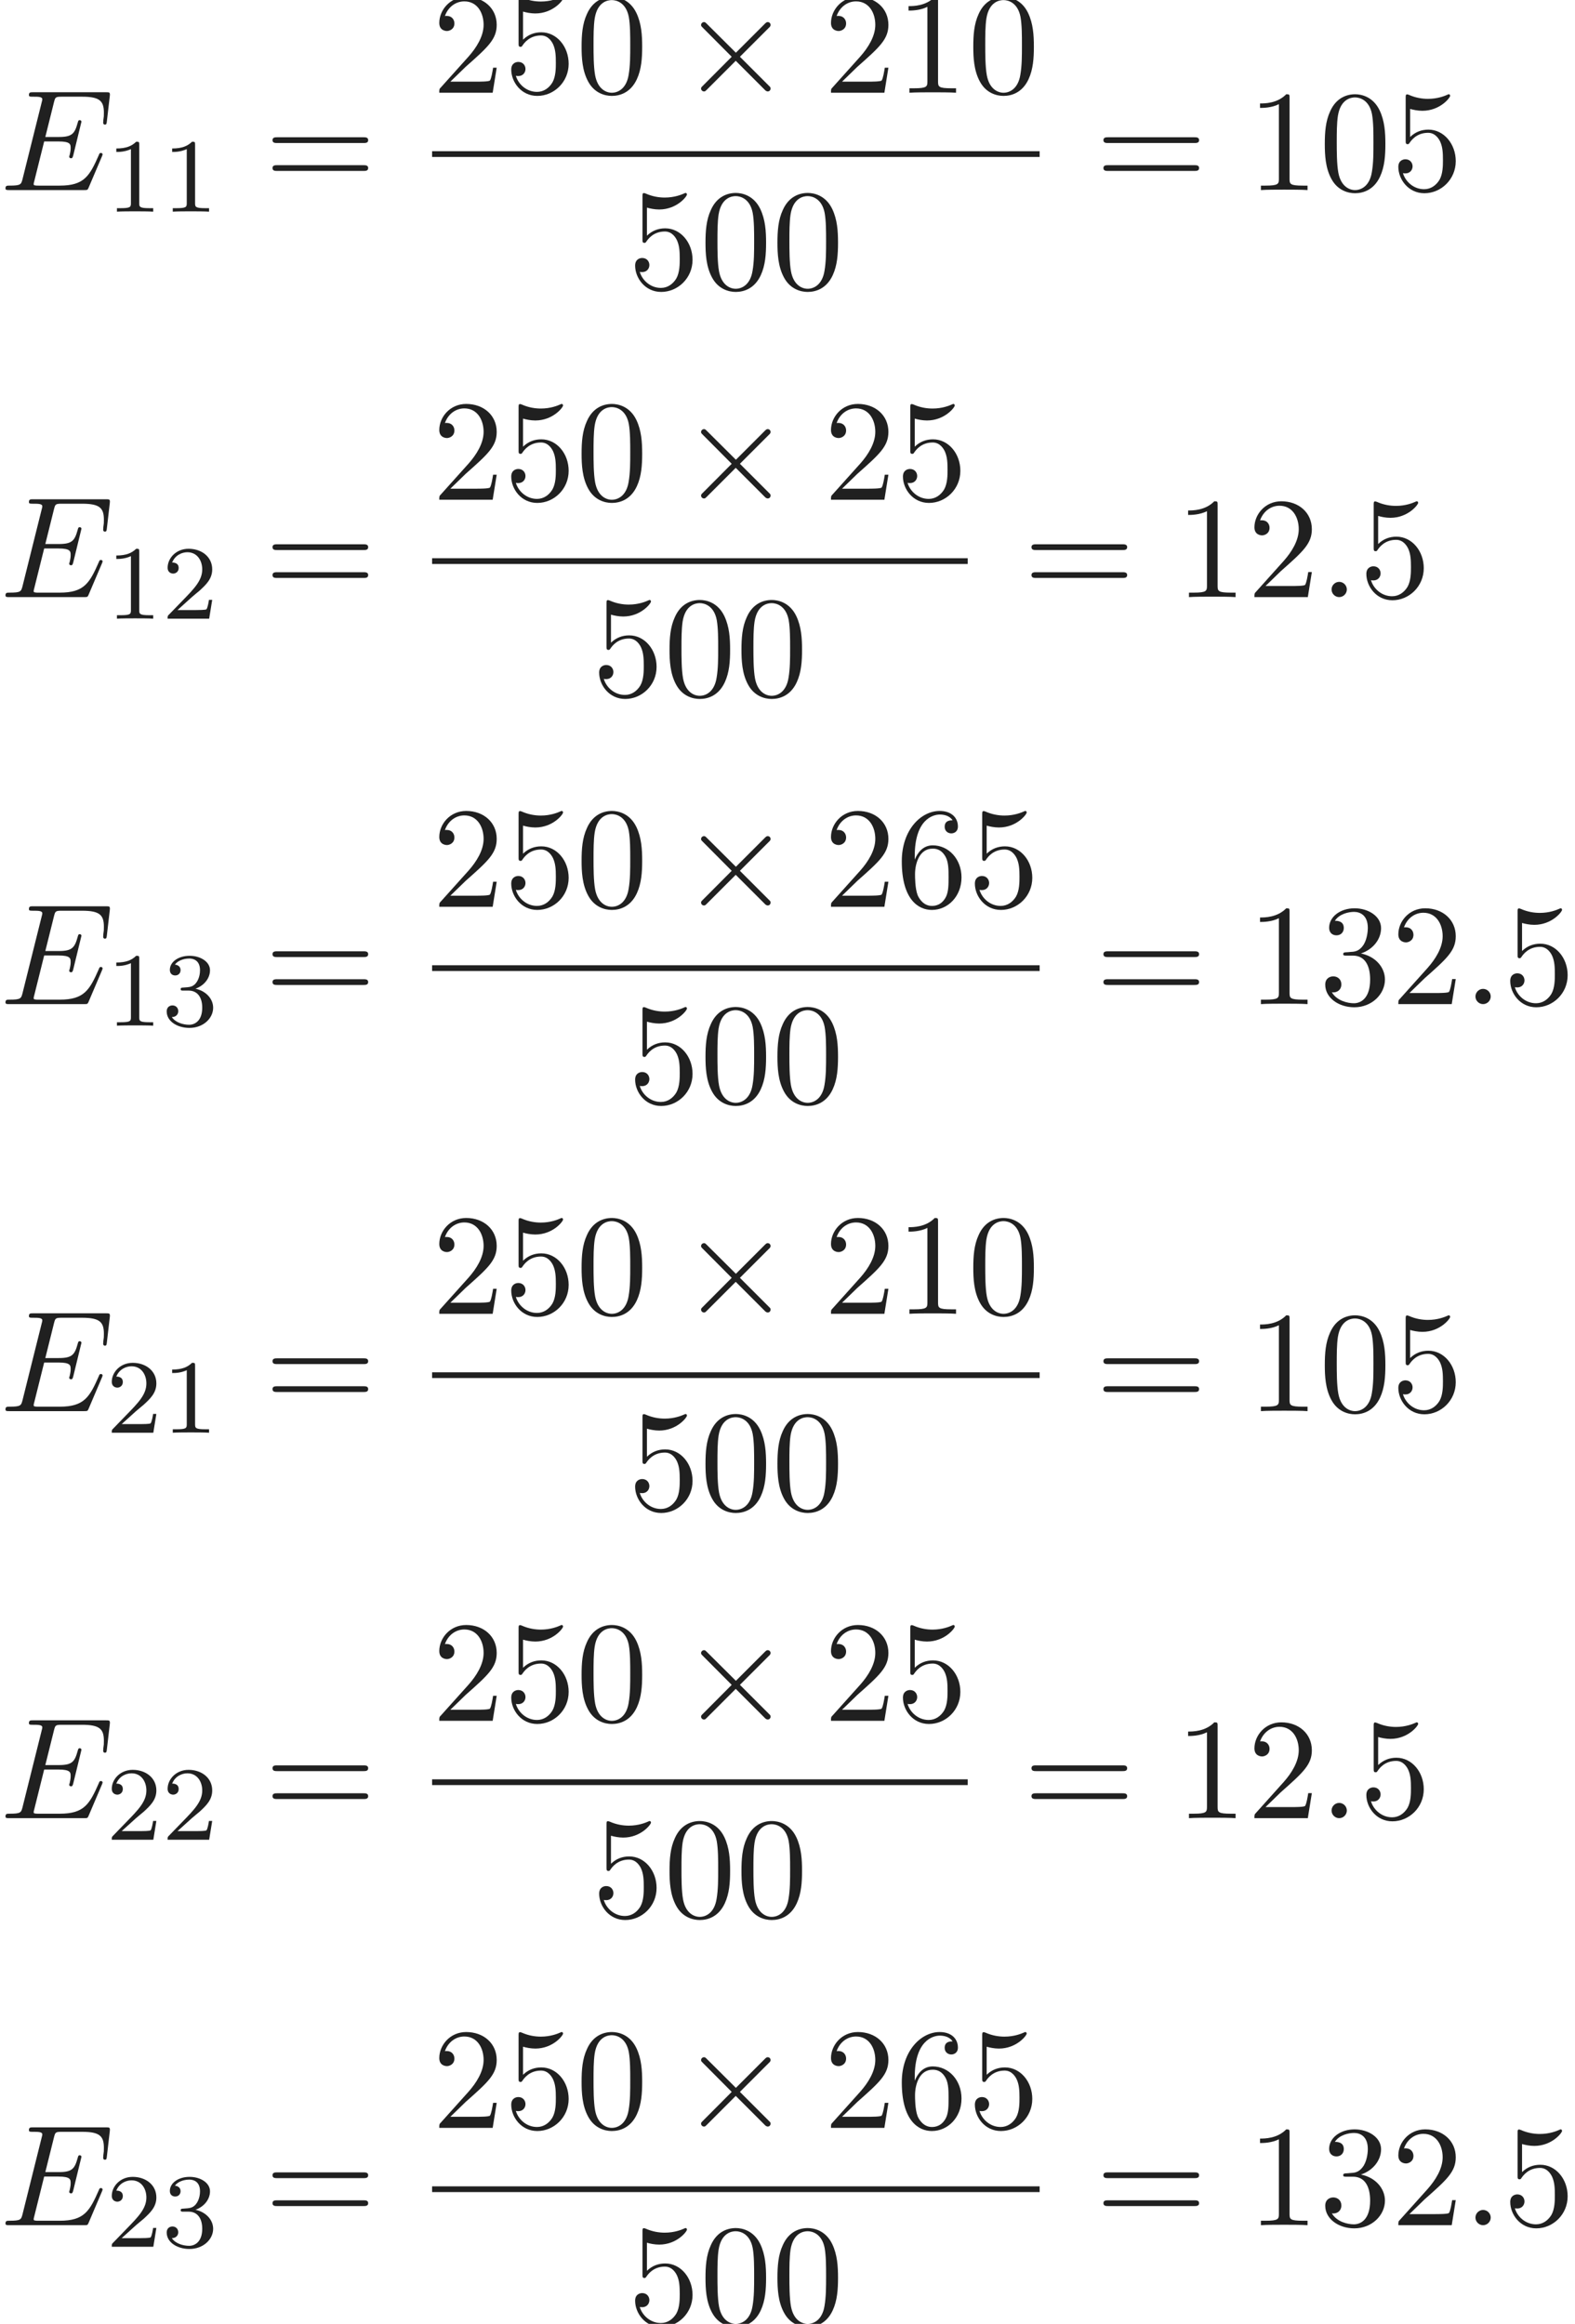 <?xml version='1.0' encoding='UTF-8'?>
<!-- This file was generated by dvisvgm 2.13.3 -->
<svg version='1.1' xmlns='http://www.w3.org/2000/svg' xmlns:xlink='http://www.w3.org/1999/xlink' width='119.41pt' height='176.193pt' viewBox='173.421 80.697 119.41 176.193'>
<defs>
<path id='g0-2' d='M4.244-3.033L2.062-5.204C1.931-5.335 1.909-5.356 1.822-5.356C1.713-5.356 1.604-5.258 1.604-5.138C1.604-5.062 1.625-5.04 1.745-4.92L3.927-2.727L1.745-.535C1.625-.415 1.604-.393 1.604-.316C1.604-.196 1.713-.098 1.822-.098C1.909-.098 1.931-.12 2.062-.251L4.233-2.422L6.491-.164C6.513-.153 6.589-.098 6.655-.098C6.785-.098 6.873-.196 6.873-.316C6.873-.338 6.873-.382 6.84-.436C6.829-.458 5.095-2.171 4.549-2.727L6.545-4.724C6.6-4.789 6.764-4.931 6.818-4.996C6.829-5.018 6.873-5.062 6.873-5.138C6.873-5.258 6.785-5.356 6.655-5.356C6.567-5.356 6.524-5.313 6.404-5.193L4.244-3.033Z'/>
<path id='g3-48' d='M5.018-3.491C5.018-4.364 4.964-5.236 4.582-6.044C4.08-7.091 3.185-7.265 2.727-7.265C2.073-7.265 1.276-6.982 .829-5.967C.48-5.215 .425-4.364 .425-3.491C.425-2.673 .469-1.691 .916-.862C1.385 .022 2.182 .24 2.716 .24C3.305 .24 4.135 .011 4.615-1.025C4.964-1.778 5.018-2.629 5.018-3.491ZM2.716 0C2.291 0 1.647-.273 1.451-1.32C1.331-1.975 1.331-2.978 1.331-3.622C1.331-4.32 1.331-5.04 1.418-5.629C1.625-6.927 2.444-7.025 2.716-7.025C3.076-7.025 3.796-6.829 4.004-5.749C4.113-5.138 4.113-4.309 4.113-3.622C4.113-2.804 4.113-2.062 3.993-1.364C3.829-.327 3.207 0 2.716 0Z'/>
<path id='g3-49' d='M3.207-6.982C3.207-7.244 3.207-7.265 2.956-7.265C2.28-6.567 1.32-6.567 .971-6.567V-6.229C1.189-6.229 1.833-6.229 2.4-6.513V-.862C2.4-.469 2.367-.338 1.385-.338H1.036V0C1.418-.033 2.367-.033 2.804-.033S4.189-.033 4.571 0V-.338H4.222C3.24-.338 3.207-.458 3.207-.862V-6.982Z'/>
<path id='g3-50' d='M1.385-.84L2.542-1.964C4.244-3.469 4.898-4.058 4.898-5.149C4.898-6.393 3.916-7.265 2.585-7.265C1.353-7.265 .545-6.262 .545-5.291C.545-4.68 1.091-4.68 1.124-4.68C1.309-4.68 1.691-4.811 1.691-5.258C1.691-5.542 1.495-5.825 1.113-5.825C1.025-5.825 1.004-5.825 .971-5.815C1.222-6.524 1.811-6.927 2.444-6.927C3.436-6.927 3.905-6.044 3.905-5.149C3.905-4.276 3.36-3.415 2.76-2.738L.665-.404C.545-.284 .545-.262 .545 0H4.593L4.898-1.898H4.625C4.571-1.571 4.495-1.091 4.385-.927C4.309-.84 3.589-.84 3.349-.84H1.385Z'/>
<path id='g3-51' d='M3.164-3.84C4.058-4.135 4.691-4.898 4.691-5.76C4.691-6.655 3.731-7.265 2.684-7.265C1.582-7.265 .753-6.611 .753-5.782C.753-5.422 .993-5.215 1.309-5.215C1.647-5.215 1.865-5.455 1.865-5.771C1.865-6.316 1.353-6.316 1.189-6.316C1.527-6.851 2.247-6.993 2.64-6.993C3.087-6.993 3.687-6.753 3.687-5.771C3.687-5.64 3.665-5.007 3.382-4.527C3.055-4.004 2.684-3.971 2.411-3.96C2.324-3.949 2.062-3.927 1.985-3.927C1.898-3.916 1.822-3.905 1.822-3.796C1.822-3.676 1.898-3.676 2.084-3.676H2.564C3.458-3.676 3.862-2.935 3.862-1.865C3.862-.382 3.109-.065 2.629-.065C2.16-.065 1.342-.251 .96-.895C1.342-.84 1.68-1.08 1.68-1.495C1.68-1.887 1.385-2.105 1.069-2.105C.807-2.105 .458-1.953 .458-1.473C.458-.48 1.473 .24 2.662 .24C3.993 .24 4.985-.753 4.985-1.865C4.985-2.76 4.298-3.611 3.164-3.84Z'/>
<path id='g3-53' d='M4.898-2.193C4.898-3.491 4.004-4.582 2.825-4.582C2.302-4.582 1.833-4.407 1.44-4.025V-6.153C1.658-6.087 2.018-6.011 2.367-6.011C3.709-6.011 4.473-7.004 4.473-7.145C4.473-7.211 4.44-7.265 4.364-7.265C4.353-7.265 4.331-7.265 4.276-7.233C4.058-7.135 3.524-6.916 2.793-6.916C2.356-6.916 1.855-6.993 1.342-7.222C1.255-7.255 1.233-7.255 1.211-7.255C1.102-7.255 1.102-7.167 1.102-6.993V-3.764C1.102-3.567 1.102-3.48 1.255-3.48C1.331-3.48 1.353-3.513 1.396-3.578C1.516-3.753 1.92-4.342 2.804-4.342C3.371-4.342 3.644-3.84 3.731-3.644C3.905-3.24 3.927-2.815 3.927-2.269C3.927-1.887 3.927-1.233 3.665-.775C3.404-.349 3-.065 2.498-.065C1.702-.065 1.08-.644 .895-1.287C.927-1.276 .96-1.265 1.08-1.265C1.44-1.265 1.625-1.538 1.625-1.8S1.44-2.335 1.08-2.335C.927-2.335 .545-2.258 .545-1.756C.545-.818 1.298 .24 2.52 .24C3.785 .24 4.898-.807 4.898-2.193Z'/>
<path id='g3-54' d='M1.44-3.578V-3.84C1.44-6.6 2.793-6.993 3.349-6.993C3.611-6.993 4.069-6.927 4.309-6.556C4.145-6.556 3.709-6.556 3.709-6.065C3.709-5.727 3.971-5.564 4.211-5.564C4.385-5.564 4.713-5.662 4.713-6.087C4.713-6.742 4.233-7.265 3.327-7.265C1.931-7.265 .458-5.858 .458-3.447C.458-.535 1.724 .24 2.738 .24C3.949 .24 4.985-.785 4.985-2.225C4.985-3.611 4.015-4.658 2.804-4.658C2.062-4.658 1.658-4.102 1.44-3.578ZM2.738-.065C2.051-.065 1.724-.72 1.658-.884C1.462-1.396 1.462-2.269 1.462-2.465C1.462-3.316 1.811-4.407 2.793-4.407C2.967-4.407 3.469-4.407 3.807-3.731C4.004-3.327 4.004-2.771 4.004-2.236C4.004-1.713 4.004-1.167 3.818-.775C3.491-.12 2.989-.065 2.738-.065Z'/>
<path id='g3-61' d='M7.495-3.567C7.658-3.567 7.865-3.567 7.865-3.785S7.658-4.004 7.505-4.004H.971C.818-4.004 .611-4.004 .611-3.785S.818-3.567 .982-3.567H7.495ZM7.505-1.451C7.658-1.451 7.865-1.451 7.865-1.669S7.658-1.887 7.495-1.887H.982C.818-1.887 .611-1.887 .611-1.669S.818-1.451 .971-1.451H7.505Z'/>
<path id='g1-58' d='M2.095-.578C2.095-.895 1.833-1.156 1.516-1.156S.938-.895 .938-.578S1.2 0 1.516 0S2.095-.262 2.095-.578Z'/>
<path id='g1-69' d='M7.724-2.542C7.745-2.596 7.778-2.673 7.778-2.695C7.778-2.705 7.778-2.815 7.647-2.815C7.549-2.815 7.527-2.749 7.505-2.684C6.796-1.069 6.393-.338 4.527-.338H2.935C2.782-.338 2.76-.338 2.695-.349C2.585-.36 2.553-.371 2.553-.458C2.553-.491 2.553-.513 2.607-.709L3.349-3.687H4.429C5.356-3.687 5.356-3.458 5.356-3.185C5.356-3.109 5.356-2.978 5.28-2.651C5.258-2.596 5.247-2.564 5.247-2.531C5.247-2.476 5.291-2.411 5.389-2.411C5.476-2.411 5.509-2.465 5.553-2.629L6.175-5.182C6.175-5.247 6.12-5.302 6.044-5.302C5.945-5.302 5.924-5.236 5.891-5.105C5.662-4.276 5.465-4.025 4.462-4.025H3.436L4.091-6.655C4.189-7.036 4.2-7.08 4.68-7.08H6.218C7.549-7.08 7.876-6.764 7.876-5.869C7.876-5.607 7.876-5.585 7.833-5.291C7.833-5.225 7.822-5.149 7.822-5.095S7.855-4.964 7.953-4.964C8.073-4.964 8.084-5.029 8.105-5.236L8.324-7.124C8.356-7.418 8.302-7.418 8.029-7.418H2.52C2.302-7.418 2.193-7.418 2.193-7.2C2.193-7.08 2.291-7.08 2.498-7.08C2.902-7.08 3.207-7.08 3.207-6.884C3.207-6.84 3.207-6.818 3.153-6.622L1.713-.851C1.604-.425 1.582-.338 .72-.338C.535-.338 .415-.338 .415-.131C.415 0 .513 0 .72 0H6.382C6.633 0 6.644-.011 6.72-.185L7.724-2.542Z'/>
<path id='g2-49' d='M2.503-5.077C2.503-5.292 2.487-5.3 2.271-5.3C1.945-4.981 1.522-4.79 .765-4.79V-4.527C.98-4.527 1.411-4.527 1.873-4.742V-.654C1.873-.359 1.849-.263 1.092-.263H.813V0C1.14-.024 1.825-.024 2.184-.024S3.236-.024 3.563 0V-.263H3.284C2.527-.263 2.503-.359 2.503-.654V-5.077Z'/>
<path id='g2-50' d='M2.248-1.626C2.375-1.745 2.71-2.008 2.837-2.12C3.332-2.574 3.802-3.013 3.802-3.738C3.802-4.686 3.005-5.3 2.008-5.3C1.052-5.3 .422-4.575 .422-3.866C.422-3.475 .733-3.419 .845-3.419C1.012-3.419 1.259-3.539 1.259-3.842C1.259-4.256 .861-4.256 .765-4.256C.996-4.838 1.53-5.037 1.921-5.037C2.662-5.037 3.045-4.407 3.045-3.738C3.045-2.909 2.463-2.303 1.522-1.339L.518-.303C.422-.215 .422-.199 .422 0H3.571L3.802-1.427H3.555C3.531-1.267 3.467-.869 3.371-.717C3.324-.654 2.718-.654 2.59-.654H1.172L2.248-1.626Z'/>
<path id='g2-51' d='M2.016-2.662C2.646-2.662 3.045-2.2 3.045-1.363C3.045-.367 2.479-.072 2.056-.072C1.618-.072 1.02-.231 .741-.654C1.028-.654 1.227-.837 1.227-1.1C1.227-1.355 1.044-1.538 .789-1.538C.574-1.538 .351-1.403 .351-1.084C.351-.327 1.164 .167 2.072 .167C3.132 .167 3.873-.566 3.873-1.363C3.873-2.024 3.347-2.63 2.534-2.805C3.164-3.029 3.634-3.571 3.634-4.208S2.917-5.3 2.088-5.3C1.235-5.3 .59-4.838 .59-4.232C.59-3.937 .789-3.81 .996-3.81C1.243-3.81 1.403-3.985 1.403-4.216C1.403-4.511 1.148-4.623 .972-4.631C1.307-5.069 1.921-5.093 2.064-5.093C2.271-5.093 2.877-5.029 2.877-4.208C2.877-3.65 2.646-3.316 2.534-3.188C2.295-2.941 2.112-2.925 1.626-2.893C1.474-2.885 1.411-2.877 1.411-2.774C1.411-2.662 1.482-2.662 1.618-2.662H2.016Z'/>
</defs>
<g id='page1'>
<g fill='#202020'>
<use x='173.421' y='95.108' xlink:href='#g1-69'/>
<use x='181.474' y='96.744' xlink:href='#g2-49'/>
<use x='185.708' y='96.744' xlink:href='#g2-49'/>
<use x='193.47' y='95.108' xlink:href='#g3-61'/>
<use x='206.181' y='87.728' xlink:href='#g3-50'/>
<use x='211.636' y='87.728' xlink:href='#g3-53'/>
<use x='217.09' y='87.728' xlink:href='#g3-48'/>
<use x='224.969' y='87.728' xlink:href='#g0-2'/>
<use x='235.878' y='87.728' xlink:href='#g3-50'/>
<use x='241.333' y='87.728' xlink:href='#g3-49'/>
<use x='246.787' y='87.728' xlink:href='#g3-48'/>
</g>
<rect x='206.181' y='92.162' height='.436' width='46.061' fill='#202020'/>
<g fill='#202020'>
<use x='221.029' y='102.591' xlink:href='#g3-53'/>
<use x='226.484' y='102.591' xlink:href='#g3-48'/>
<use x='231.939' y='102.591' xlink:href='#g3-48'/>
<use x='256.467' y='95.108' xlink:href='#g3-61'/>
<use x='267.982' y='95.108' xlink:href='#g3-49'/>
<use x='273.437' y='95.108' xlink:href='#g3-48'/>
<use x='278.892' y='95.108' xlink:href='#g3-53'/>
<use x='173.421' y='125.968' xlink:href='#g1-69'/>
<use x='181.474' y='127.604' xlink:href='#g2-49'/>
<use x='185.708' y='127.604' xlink:href='#g2-50'/>
<use x='193.47' y='125.968' xlink:href='#g3-61'/>
<use x='206.181' y='118.588' xlink:href='#g3-50'/>
<use x='211.636' y='118.588' xlink:href='#g3-53'/>
<use x='217.09' y='118.588' xlink:href='#g3-48'/>
<use x='224.969' y='118.588' xlink:href='#g0-2'/>
<use x='235.878' y='118.588' xlink:href='#g3-50'/>
<use x='241.333' y='118.588' xlink:href='#g3-53'/>
</g>
<rect x='206.181' y='123.022' height='.436' width='40.606' fill='#202020'/>
<g fill='#202020'>
<use x='218.302' y='133.451' xlink:href='#g3-53'/>
<use x='223.757' y='133.451' xlink:href='#g3-48'/>
<use x='229.211' y='133.451' xlink:href='#g3-48'/>
<use x='251.013' y='125.968' xlink:href='#g3-61'/>
<use x='262.528' y='125.968' xlink:href='#g3-49'/>
<use x='267.982' y='125.968' xlink:href='#g3-50'/>
<use x='273.437' y='125.968' xlink:href='#g1-58'/>
<use x='276.467' y='125.968' xlink:href='#g3-53'/>
<use x='173.421' y='156.827' xlink:href='#g1-69'/>
<use x='181.474' y='158.464' xlink:href='#g2-49'/>
<use x='185.708' y='158.464' xlink:href='#g2-51'/>
<use x='193.47' y='156.827' xlink:href='#g3-61'/>
<use x='206.181' y='149.447' xlink:href='#g3-50'/>
<use x='211.636' y='149.447' xlink:href='#g3-53'/>
<use x='217.09' y='149.447' xlink:href='#g3-48'/>
<use x='224.969' y='149.447' xlink:href='#g0-2'/>
<use x='235.878' y='149.447' xlink:href='#g3-50'/>
<use x='241.333' y='149.447' xlink:href='#g3-54'/>
<use x='246.787' y='149.447' xlink:href='#g3-53'/>
</g>
<rect x='206.181' y='153.882' height='.436' width='46.061' fill='#202020'/>
<g fill='#202020'>
<use x='221.029' y='164.311' xlink:href='#g3-53'/>
<use x='226.484' y='164.311' xlink:href='#g3-48'/>
<use x='231.939' y='164.311' xlink:href='#g3-48'/>
<use x='256.467' y='156.827' xlink:href='#g3-61'/>
<use x='267.982' y='156.827' xlink:href='#g3-49'/>
<use x='273.437' y='156.827' xlink:href='#g3-51'/>
<use x='278.892' y='156.827' xlink:href='#g3-50'/>
<use x='284.346' y='156.827' xlink:href='#g1-58'/>
<use x='287.376' y='156.827' xlink:href='#g3-53'/>
<use x='173.421' y='187.687' xlink:href='#g1-69'/>
<use x='181.474' y='189.324' xlink:href='#g2-50'/>
<use x='185.708' y='189.324' xlink:href='#g2-49'/>
<use x='193.47' y='187.687' xlink:href='#g3-61'/>
<use x='206.181' y='180.307' xlink:href='#g3-50'/>
<use x='211.636' y='180.307' xlink:href='#g3-53'/>
<use x='217.09' y='180.307' xlink:href='#g3-48'/>
<use x='224.969' y='180.307' xlink:href='#g0-2'/>
<use x='235.878' y='180.307' xlink:href='#g3-50'/>
<use x='241.333' y='180.307' xlink:href='#g3-49'/>
<use x='246.787' y='180.307' xlink:href='#g3-48'/>
</g>
<rect x='206.181' y='184.742' height='.436' width='46.061' fill='#202020'/>
<g fill='#202020'>
<use x='221.029' y='195.17' xlink:href='#g3-53'/>
<use x='226.484' y='195.17' xlink:href='#g3-48'/>
<use x='231.939' y='195.17' xlink:href='#g3-48'/>
<use x='256.467' y='187.687' xlink:href='#g3-61'/>
<use x='267.982' y='187.687' xlink:href='#g3-49'/>
<use x='273.437' y='187.687' xlink:href='#g3-48'/>
<use x='278.892' y='187.687' xlink:href='#g3-53'/>
<use x='173.421' y='218.547' xlink:href='#g1-69'/>
<use x='181.474' y='220.183' xlink:href='#g2-50'/>
<use x='185.708' y='220.183' xlink:href='#g2-50'/>
<use x='193.47' y='218.547' xlink:href='#g3-61'/>
<use x='206.181' y='211.167' xlink:href='#g3-50'/>
<use x='211.636' y='211.167' xlink:href='#g3-53'/>
<use x='217.09' y='211.167' xlink:href='#g3-48'/>
<use x='224.969' y='211.167' xlink:href='#g0-2'/>
<use x='235.878' y='211.167' xlink:href='#g3-50'/>
<use x='241.333' y='211.167' xlink:href='#g3-53'/>
</g>
<rect x='206.181' y='215.602' height='.436' width='40.606' fill='#202020'/>
<g fill='#202020'>
<use x='218.302' y='226.03' xlink:href='#g3-53'/>
<use x='223.757' y='226.03' xlink:href='#g3-48'/>
<use x='229.211' y='226.03' xlink:href='#g3-48'/>
<use x='251.013' y='218.547' xlink:href='#g3-61'/>
<use x='262.528' y='218.547' xlink:href='#g3-49'/>
<use x='267.982' y='218.547' xlink:href='#g3-50'/>
<use x='273.437' y='218.547' xlink:href='#g1-58'/>
<use x='276.467' y='218.547' xlink:href='#g3-53'/>
<use x='173.421' y='249.407' xlink:href='#g1-69'/>
<use x='181.474' y='251.043' xlink:href='#g2-50'/>
<use x='185.708' y='251.043' xlink:href='#g2-51'/>
<use x='193.47' y='249.407' xlink:href='#g3-61'/>
<use x='206.181' y='242.027' xlink:href='#g3-50'/>
<use x='211.636' y='242.027' xlink:href='#g3-53'/>
<use x='217.09' y='242.027' xlink:href='#g3-48'/>
<use x='224.969' y='242.027' xlink:href='#g0-2'/>
<use x='235.878' y='242.027' xlink:href='#g3-50'/>
<use x='241.333' y='242.027' xlink:href='#g3-54'/>
<use x='246.787' y='242.027' xlink:href='#g3-53'/>
</g>
<rect x='206.181' y='246.461' height='.436' width='46.061' fill='#202020'/>
<g fill='#202020'>
<use x='221.029' y='256.89' xlink:href='#g3-53'/>
<use x='226.484' y='256.89' xlink:href='#g3-48'/>
<use x='231.939' y='256.89' xlink:href='#g3-48'/>
<use x='256.467' y='249.407' xlink:href='#g3-61'/>
<use x='267.982' y='249.407' xlink:href='#g3-49'/>
<use x='273.437' y='249.407' xlink:href='#g3-51'/>
<use x='278.892' y='249.407' xlink:href='#g3-50'/>
<use x='284.346' y='249.407' xlink:href='#g1-58'/>
<use x='287.376' y='249.407' xlink:href='#g3-53'/>
</g>
</g>
</svg><!--Rendered by QuickLaTeX.com-->